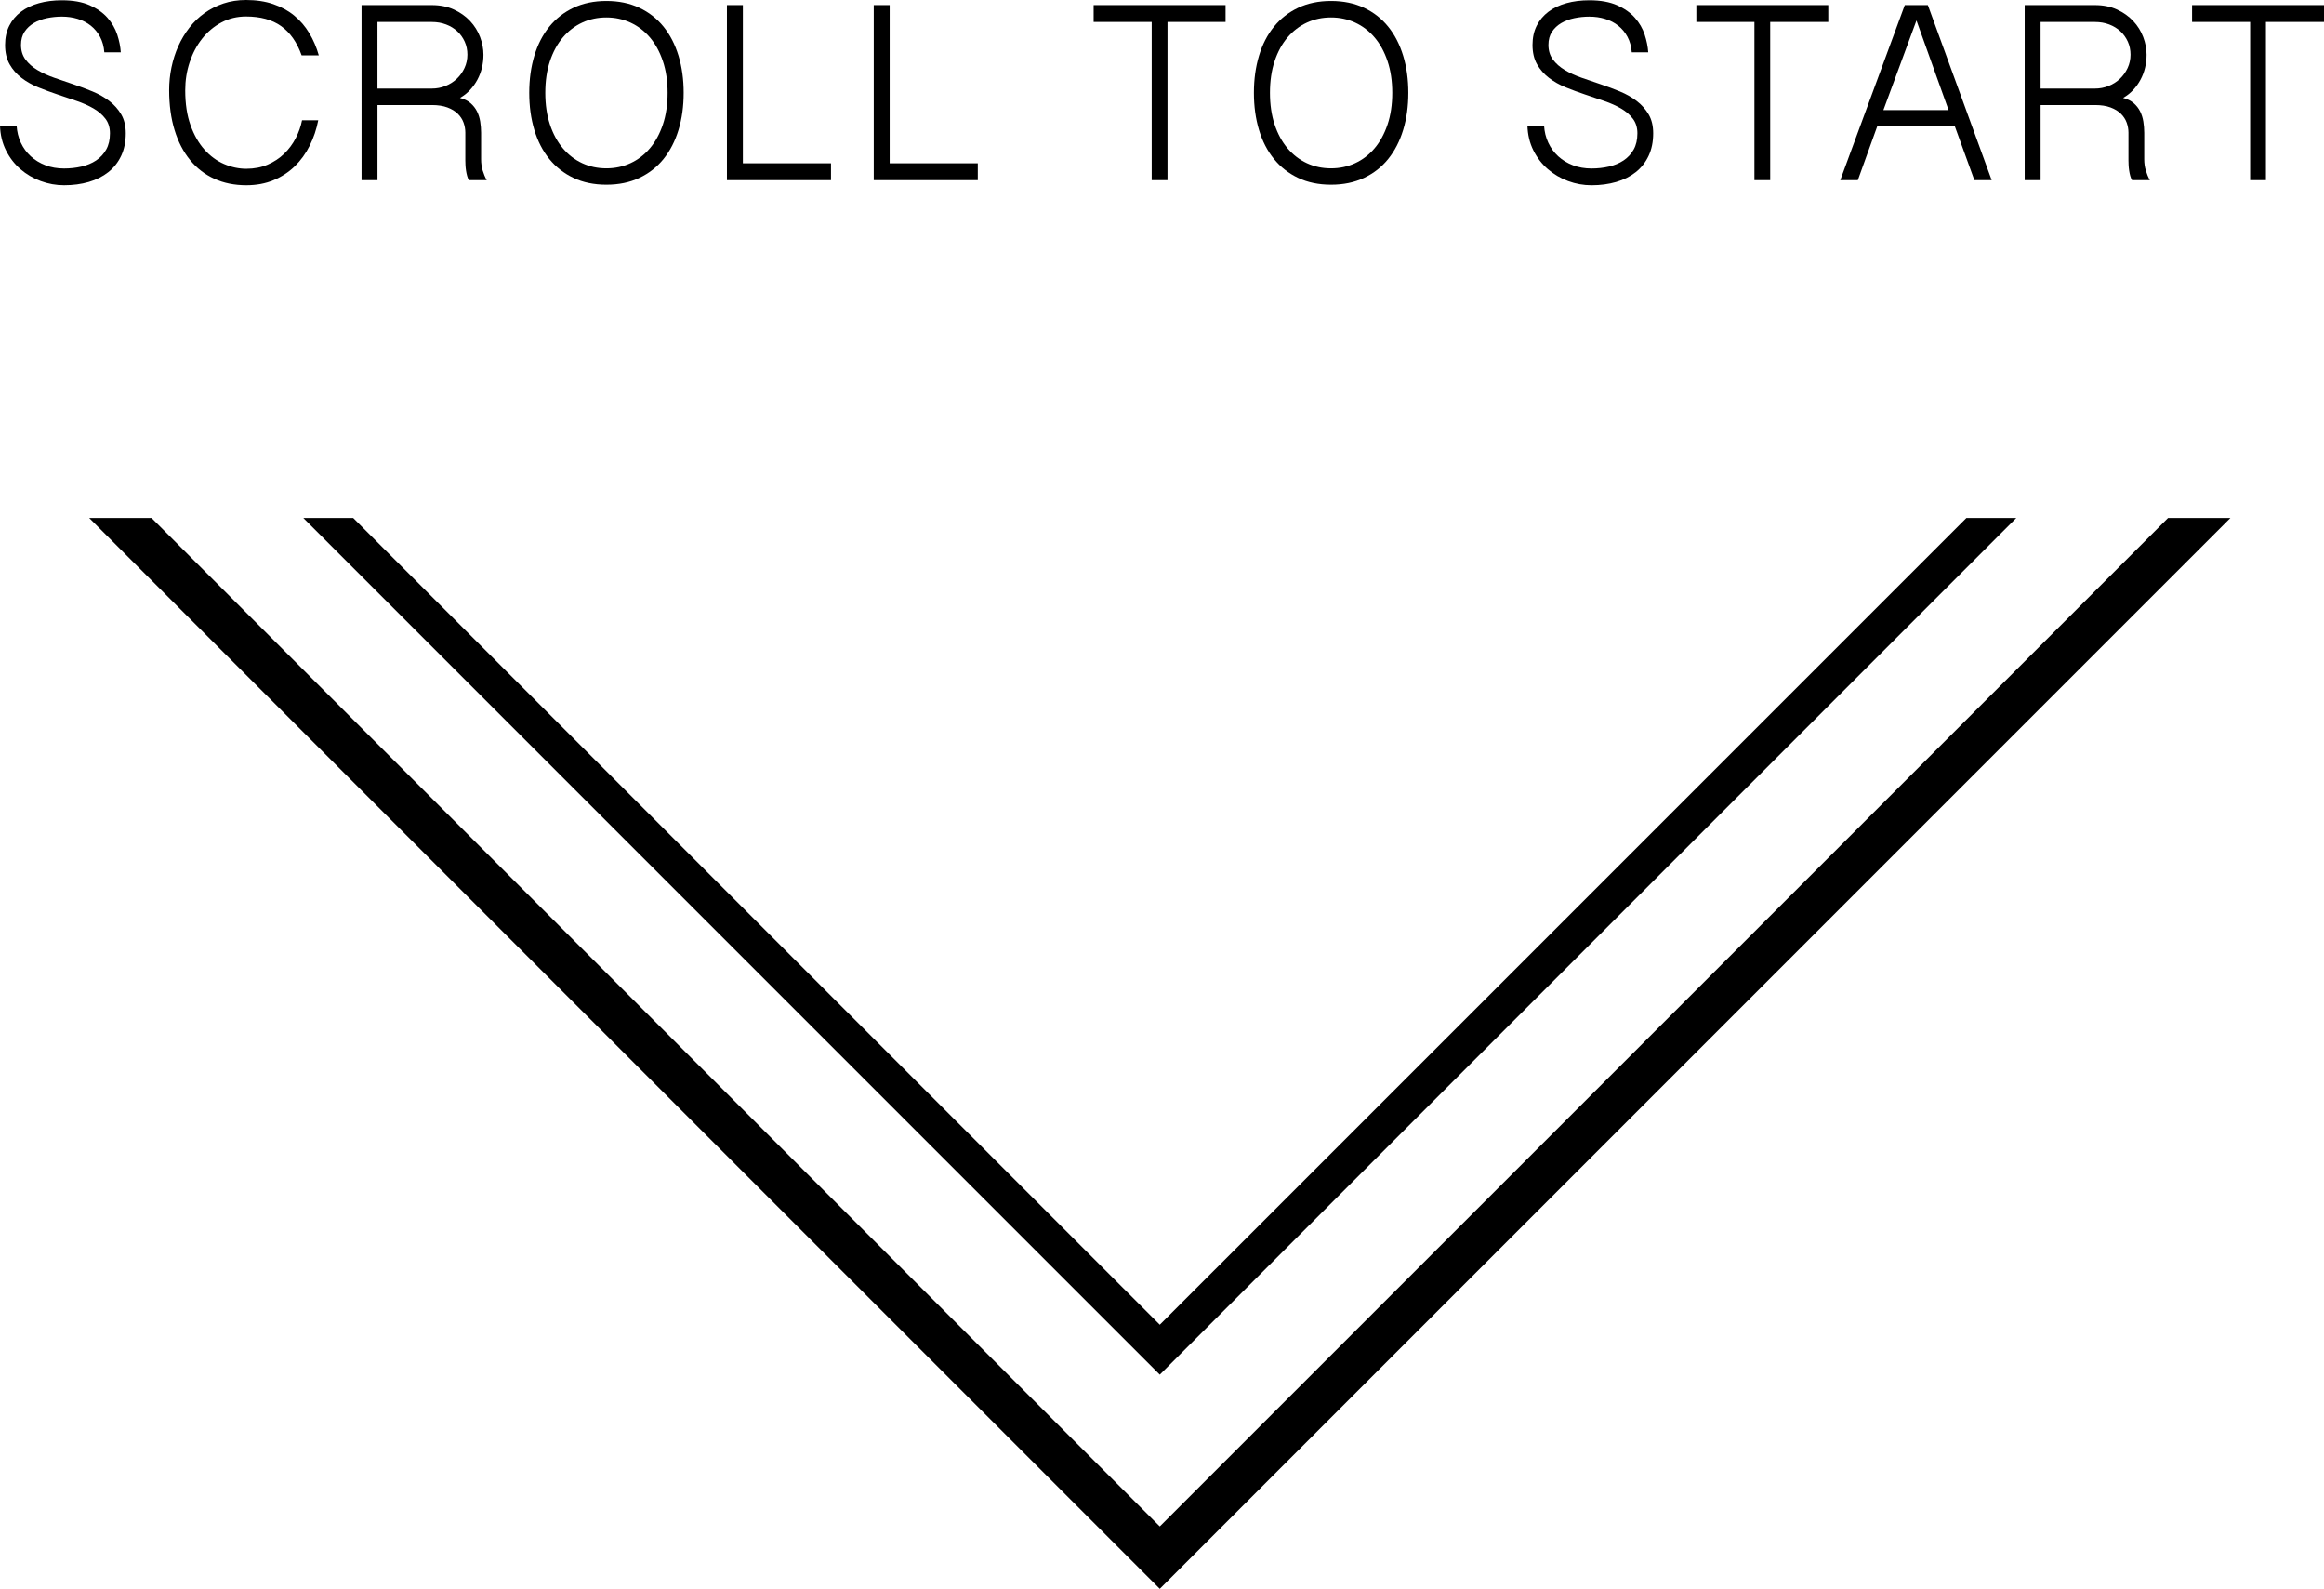 <!-- Generator: Adobe Illustrator 19.1.0, SVG Export Plug-In  -->
<svg version="1.1"
	 xmlns="http://www.w3.org/2000/svg" xmlns:xlink="http://www.w3.org/1999/xlink" xmlns:a="http://ns.adobe.com/AdobeSVGViewerExtensions/3.0/"
	 x="0px" y="0px" width="198.394px" height="135.607px" viewBox="0 0 198.394 135.607"
	 style="enable-background:new 0 0 198.394 135.607;" xml:space="preserve">
<style type="text/css">
	.st0{fill:none;}
</style>
<defs>
</defs>
<g>
	<path d="M1.418,10.711c0.031,0.531,0.152,1.021,0.363,1.471s0.494,0.836,0.85,1.16s0.773,0.578,1.254,0.762s1.01,0.275,1.588,0.275
		c0.516,0,1.01-0.055,1.482-0.164s0.889-0.283,1.248-0.521s0.646-0.547,0.861-0.926s0.322-0.842,0.322-1.389
		c0-0.492-0.129-0.908-0.387-1.248S8.404,9.5,7.986,9.258s-0.895-0.455-1.43-0.639S5.473,8.25,4.91,8.062S3.799,7.672,3.264,7.453
		s-1.012-0.488-1.43-0.809S1.078,5.938,0.82,5.484S0.434,4.48,0.434,3.832c0-0.617,0.119-1.162,0.357-1.635s0.572-0.871,1.002-1.195
		S2.734,0.434,3.328,0.27s1.246-0.246,1.957-0.246c0.945,0,1.734,0.141,2.367,0.422s1.141,0.639,1.523,1.072s0.66,0.912,0.832,1.436
		s0.273,1.027,0.305,1.512H8.906c-0.039-0.5-0.16-0.939-0.363-1.318S8.076,2.449,7.752,2.191S7.055,1.74,6.633,1.611
		S5.762,1.418,5.285,1.418c-0.43,0-0.854,0.043-1.271,0.129S3.223,1.771,2.895,1.963S2.301,2.402,2.098,2.707
		s-0.305,0.68-0.305,1.125c0,0.492,0.129,0.91,0.387,1.254s0.596,0.641,1.014,0.891s0.895,0.469,1.43,0.656s1.082,0.375,1.641,0.562
		s1.105,0.393,1.641,0.615s1.012,0.494,1.43,0.814s0.756,0.701,1.014,1.143s0.387,0.979,0.387,1.611
		c0,0.727-0.131,1.367-0.393,1.922s-0.627,1.018-1.096,1.389s-1.025,0.65-1.67,0.838s-1.346,0.281-2.104,0.281
		c-0.688,0-1.354-0.119-1.998-0.357s-1.221-0.576-1.729-1.014s-0.92-0.971-1.236-1.6S0.023,11.5,0,10.711H1.418z"/>
	<path d="M15.813,7.711c0,1.141,0.15,2.131,0.451,2.971s0.697,1.535,1.189,2.086s1.051,0.961,1.676,1.23s1.258,0.404,1.898,0.404
		c0.672,0,1.279-0.117,1.822-0.352s1.014-0.545,1.412-0.932s0.727-0.828,0.984-1.324s0.438-1.006,0.539-1.529h1.383
		c-0.148,0.766-0.391,1.486-0.727,2.162s-0.762,1.264-1.277,1.764s-1.119,0.895-1.811,1.184s-1.467,0.434-2.326,0.434
		c-1.008,0-1.916-0.184-2.725-0.551s-1.5-0.9-2.074-1.6s-1.016-1.551-1.324-2.555s-0.463-2.143-0.463-3.416
		c0-0.656,0.066-1.303,0.199-1.939s0.326-1.238,0.58-1.805s0.568-1.092,0.943-1.576s0.807-0.9,1.295-1.248s1.027-0.621,1.617-0.82
		S20.31,0,21.005,0c0.867,0,1.643,0.117,2.326,0.352s1.279,0.561,1.787,0.979s0.936,0.916,1.283,1.494s0.619,1.211,0.814,1.898
		h-1.465c-0.398-1.117-0.982-1.949-1.752-2.496s-1.768-0.82-2.994-0.82c-0.766,0-1.467,0.17-2.104,0.51s-1.184,0.799-1.641,1.377
		s-0.812,1.248-1.066,2.01S15.813,6.867,15.813,7.711z"/>
	<path d="M41.271,4.676c0,0.375-0.043,0.742-0.129,1.102s-0.215,0.699-0.387,1.02s-0.381,0.613-0.627,0.879s-0.533,0.492-0.861,0.68
		c0.367,0.094,0.668,0.242,0.902,0.445s0.418,0.438,0.551,0.703s0.225,0.557,0.275,0.873s0.076,0.635,0.076,0.955v2.273
		c0,0.328,0.045,0.643,0.135,0.943s0.205,0.576,0.346,0.826h-1.523c-0.062-0.102-0.113-0.225-0.152-0.369s-0.07-0.295-0.094-0.451
		s-0.039-0.311-0.047-0.463s-0.012-0.287-0.012-0.404V11.32c0-0.289-0.051-0.574-0.152-0.855s-0.266-0.533-0.492-0.756
		s-0.521-0.402-0.885-0.539s-0.807-0.205-1.33-0.205h-4.641v6.41h-1.359V0.434h6c0.711,0,1.34,0.127,1.887,0.381
		s1.008,0.582,1.383,0.984s0.658,0.857,0.85,1.365S41.271,4.176,41.271,4.676z M32.224,7.559h4.641c0.406,0,0.795-0.074,1.166-0.223
		s0.693-0.354,0.967-0.615s0.492-0.568,0.656-0.92S39.9,5.07,39.9,4.664c0-0.398-0.076-0.768-0.229-1.107s-0.363-0.635-0.633-0.885
		s-0.59-0.445-0.961-0.586s-0.775-0.211-1.213-0.211h-4.641V7.559z"/>
	<path d="M58.362,7.922c0,1.148-0.146,2.203-0.439,3.164s-0.719,1.787-1.277,2.479s-1.248,1.23-2.068,1.617s-1.758,0.58-2.812,0.58
		s-1.99-0.193-2.807-0.58s-1.506-0.926-2.068-1.617s-0.988-1.518-1.277-2.479s-0.434-2.016-0.434-3.164s0.145-2.203,0.434-3.164
		s0.715-1.787,1.277-2.479s1.252-1.23,2.068-1.617s1.752-0.58,2.807-0.58s1.992,0.193,2.812,0.58s1.51,0.926,2.068,1.617
		s0.984,1.518,1.277,2.479S58.362,6.773,58.362,7.922z M56.991,7.922c0-1.008-0.135-1.91-0.404-2.707s-0.639-1.471-1.107-2.021
		s-1.021-0.973-1.658-1.266s-1.322-0.439-2.057-0.439c-0.742,0-1.43,0.146-2.062,0.439s-1.184,0.715-1.652,1.266
		s-0.836,1.225-1.102,2.021s-0.398,1.699-0.398,2.707s0.133,1.91,0.398,2.707s0.633,1.473,1.102,2.027s1.02,0.979,1.652,1.271
		s1.32,0.439,2.062,0.439c0.734,0,1.42-0.146,2.057-0.439s1.189-0.717,1.658-1.271s0.838-1.23,1.107-2.027S56.991,8.93,56.991,7.922
		z"/>
	<path d="M63.417,0.434v13.5h7.523v1.441h-8.883V0.434H63.417z"/>
	<path d="M75.949,0.434v13.5h7.523v1.441H74.59V0.434H75.949z"/>
	<path d="M104.623,0.434v1.441h-4.957v13.5h-1.348v-13.5h-4.957V0.434H104.623z"/>
	<path d="M120.225,7.922c0,1.148-0.146,2.203-0.439,3.164s-0.719,1.787-1.277,2.479s-1.248,1.23-2.068,1.617s-1.758,0.58-2.812,0.58
		s-1.99-0.193-2.807-0.58s-1.506-0.926-2.068-1.617s-0.988-1.518-1.277-2.479s-0.434-2.016-0.434-3.164s0.145-2.203,0.434-3.164
		s0.715-1.787,1.277-2.479s1.252-1.23,2.068-1.617s1.752-0.58,2.807-0.58s1.992,0.193,2.812,0.58s1.51,0.926,2.068,1.617
		s0.984,1.518,1.277,2.479S120.225,6.773,120.225,7.922z M118.854,7.922c0-1.008-0.135-1.91-0.404-2.707s-0.639-1.471-1.107-2.021
		s-1.021-0.973-1.658-1.266s-1.322-0.439-2.057-0.439c-0.742,0-1.43,0.146-2.062,0.439s-1.184,0.715-1.652,1.266
		s-0.836,1.225-1.102,2.021s-0.398,1.699-0.398,2.707s0.133,1.91,0.398,2.707s0.633,1.473,1.102,2.027s1.02,0.979,1.652,1.271
		s1.32,0.439,2.062,0.439c0.734,0,1.42-0.146,2.057-0.439s1.189-0.717,1.658-1.271s0.838-1.23,1.107-2.027
		S118.854,8.93,118.854,7.922z"/>
	<path d="M131.812,10.711c0.031,0.531,0.152,1.021,0.363,1.471s0.494,0.836,0.85,1.16s0.773,0.578,1.254,0.762
		s1.01,0.275,1.588,0.275c0.516,0,1.01-0.055,1.482-0.164s0.889-0.283,1.248-0.521s0.646-0.547,0.861-0.926s0.322-0.842,0.322-1.389
		c0-0.492-0.129-0.908-0.387-1.248s-0.596-0.631-1.014-0.873s-0.895-0.455-1.43-0.639s-1.084-0.369-1.646-0.557
		s-1.111-0.391-1.646-0.609s-1.012-0.488-1.43-0.809s-0.756-0.707-1.014-1.16s-0.387-1.004-0.387-1.652
		c0-0.617,0.119-1.162,0.357-1.635s0.572-0.871,1.002-1.195s0.941-0.568,1.535-0.732s1.246-0.246,1.957-0.246
		c0.945,0,1.734,0.141,2.367,0.422s1.141,0.639,1.523,1.072s0.66,0.912,0.832,1.436s0.273,1.027,0.305,1.512h-1.406
		c-0.039-0.5-0.16-0.939-0.363-1.318s-0.467-0.697-0.791-0.955s-0.697-0.451-1.119-0.58s-0.871-0.193-1.348-0.193
		c-0.43,0-0.854,0.043-1.271,0.129s-0.791,0.225-1.119,0.416s-0.594,0.439-0.797,0.744s-0.305,0.68-0.305,1.125
		c0,0.492,0.129,0.91,0.387,1.254s0.596,0.641,1.014,0.891s0.895,0.469,1.43,0.656s1.082,0.375,1.641,0.562s1.105,0.393,1.641,0.615
		s1.012,0.494,1.43,0.814s0.756,0.701,1.014,1.143s0.387,0.979,0.387,1.611c0,0.727-0.131,1.367-0.393,1.922
		s-0.627,1.018-1.096,1.389s-1.025,0.65-1.67,0.838s-1.346,0.281-2.104,0.281c-0.688,0-1.354-0.119-1.998-0.357
		s-1.221-0.576-1.729-1.014s-0.92-0.971-1.236-1.6s-0.486-1.338-0.51-2.127H131.812z"/>
	<path d="M156.075,0.434v1.441h-4.957v13.5h-1.348v-13.5h-4.957V0.434H156.075z"/>
	<path d="M164.576,0.434l5.449,14.941h-1.477l-1.664-4.582h-6.633l-1.652,4.582h-1.5l5.508-14.941H164.576z M163.604,1.746
		l-2.824,7.652h5.566L163.604,1.746z"/>
	<path d="M183.248,4.676c0,0.375-0.043,0.742-0.129,1.102s-0.215,0.699-0.387,1.02s-0.381,0.613-0.627,0.879
		s-0.533,0.492-0.861,0.68c0.367,0.094,0.668,0.242,0.902,0.445s0.418,0.438,0.551,0.703s0.225,0.557,0.275,0.873
		s0.076,0.635,0.076,0.955v2.273c0,0.328,0.045,0.643,0.135,0.943s0.205,0.576,0.346,0.826h-1.523
		c-0.062-0.102-0.113-0.225-0.152-0.369s-0.07-0.295-0.094-0.451s-0.039-0.311-0.047-0.463s-0.012-0.287-0.012-0.404V11.32
		c0-0.289-0.051-0.574-0.152-0.855s-0.266-0.533-0.492-0.756s-0.521-0.402-0.885-0.539s-0.807-0.205-1.33-0.205h-4.641v6.41h-1.359
		V0.434h6c0.711,0,1.34,0.127,1.887,0.381s1.008,0.582,1.383,0.984s0.658,0.857,0.85,1.365S183.248,4.176,183.248,4.676z
		 M174.201,7.559h4.641c0.406,0,0.795-0.074,1.166-0.223s0.693-0.354,0.967-0.615s0.492-0.568,0.656-0.92s0.246-0.73,0.246-1.137
		c0-0.398-0.076-0.768-0.229-1.107s-0.363-0.635-0.633-0.885s-0.59-0.445-0.961-0.586s-0.775-0.211-1.213-0.211h-4.641V7.559z"/>
	<path d="M198.394,0.434v1.441h-4.957v13.5h-1.348v-13.5h-4.957V0.434H198.394z"/>
</g>
<g>
	<g>
		<polygon class="st0" points="99.009,113.066 167.866,44.213 167.864,44.211 30.154,44.211 30.152,44.213 		"/>
	</g>
	<g>
		<polygon class="st0" points="99.009,130.282 185.079,44.213 185.077,44.211 172.122,44.211 172.124,44.213 99.009,117.327 
			25.895,44.213 25.897,44.211 12.942,44.211 12.94,44.213 		"/>
	</g>
	<g>
		<polygon points="99.009,117.327 172.124,44.213 172.122,44.211 167.864,44.211 167.866,44.213 99.009,113.066 30.152,44.213 
			30.154,44.211 25.897,44.211 25.895,44.213 		"/>
	</g>
	<g>
		<polygon points="185.079,44.213 99.009,130.282 12.94,44.213 12.942,44.211 7.617,44.211 7.615,44.213 99.009,135.607 
			190.403,44.213 190.401,44.211 185.077,44.211 		"/>
	</g>
</g>
</svg>